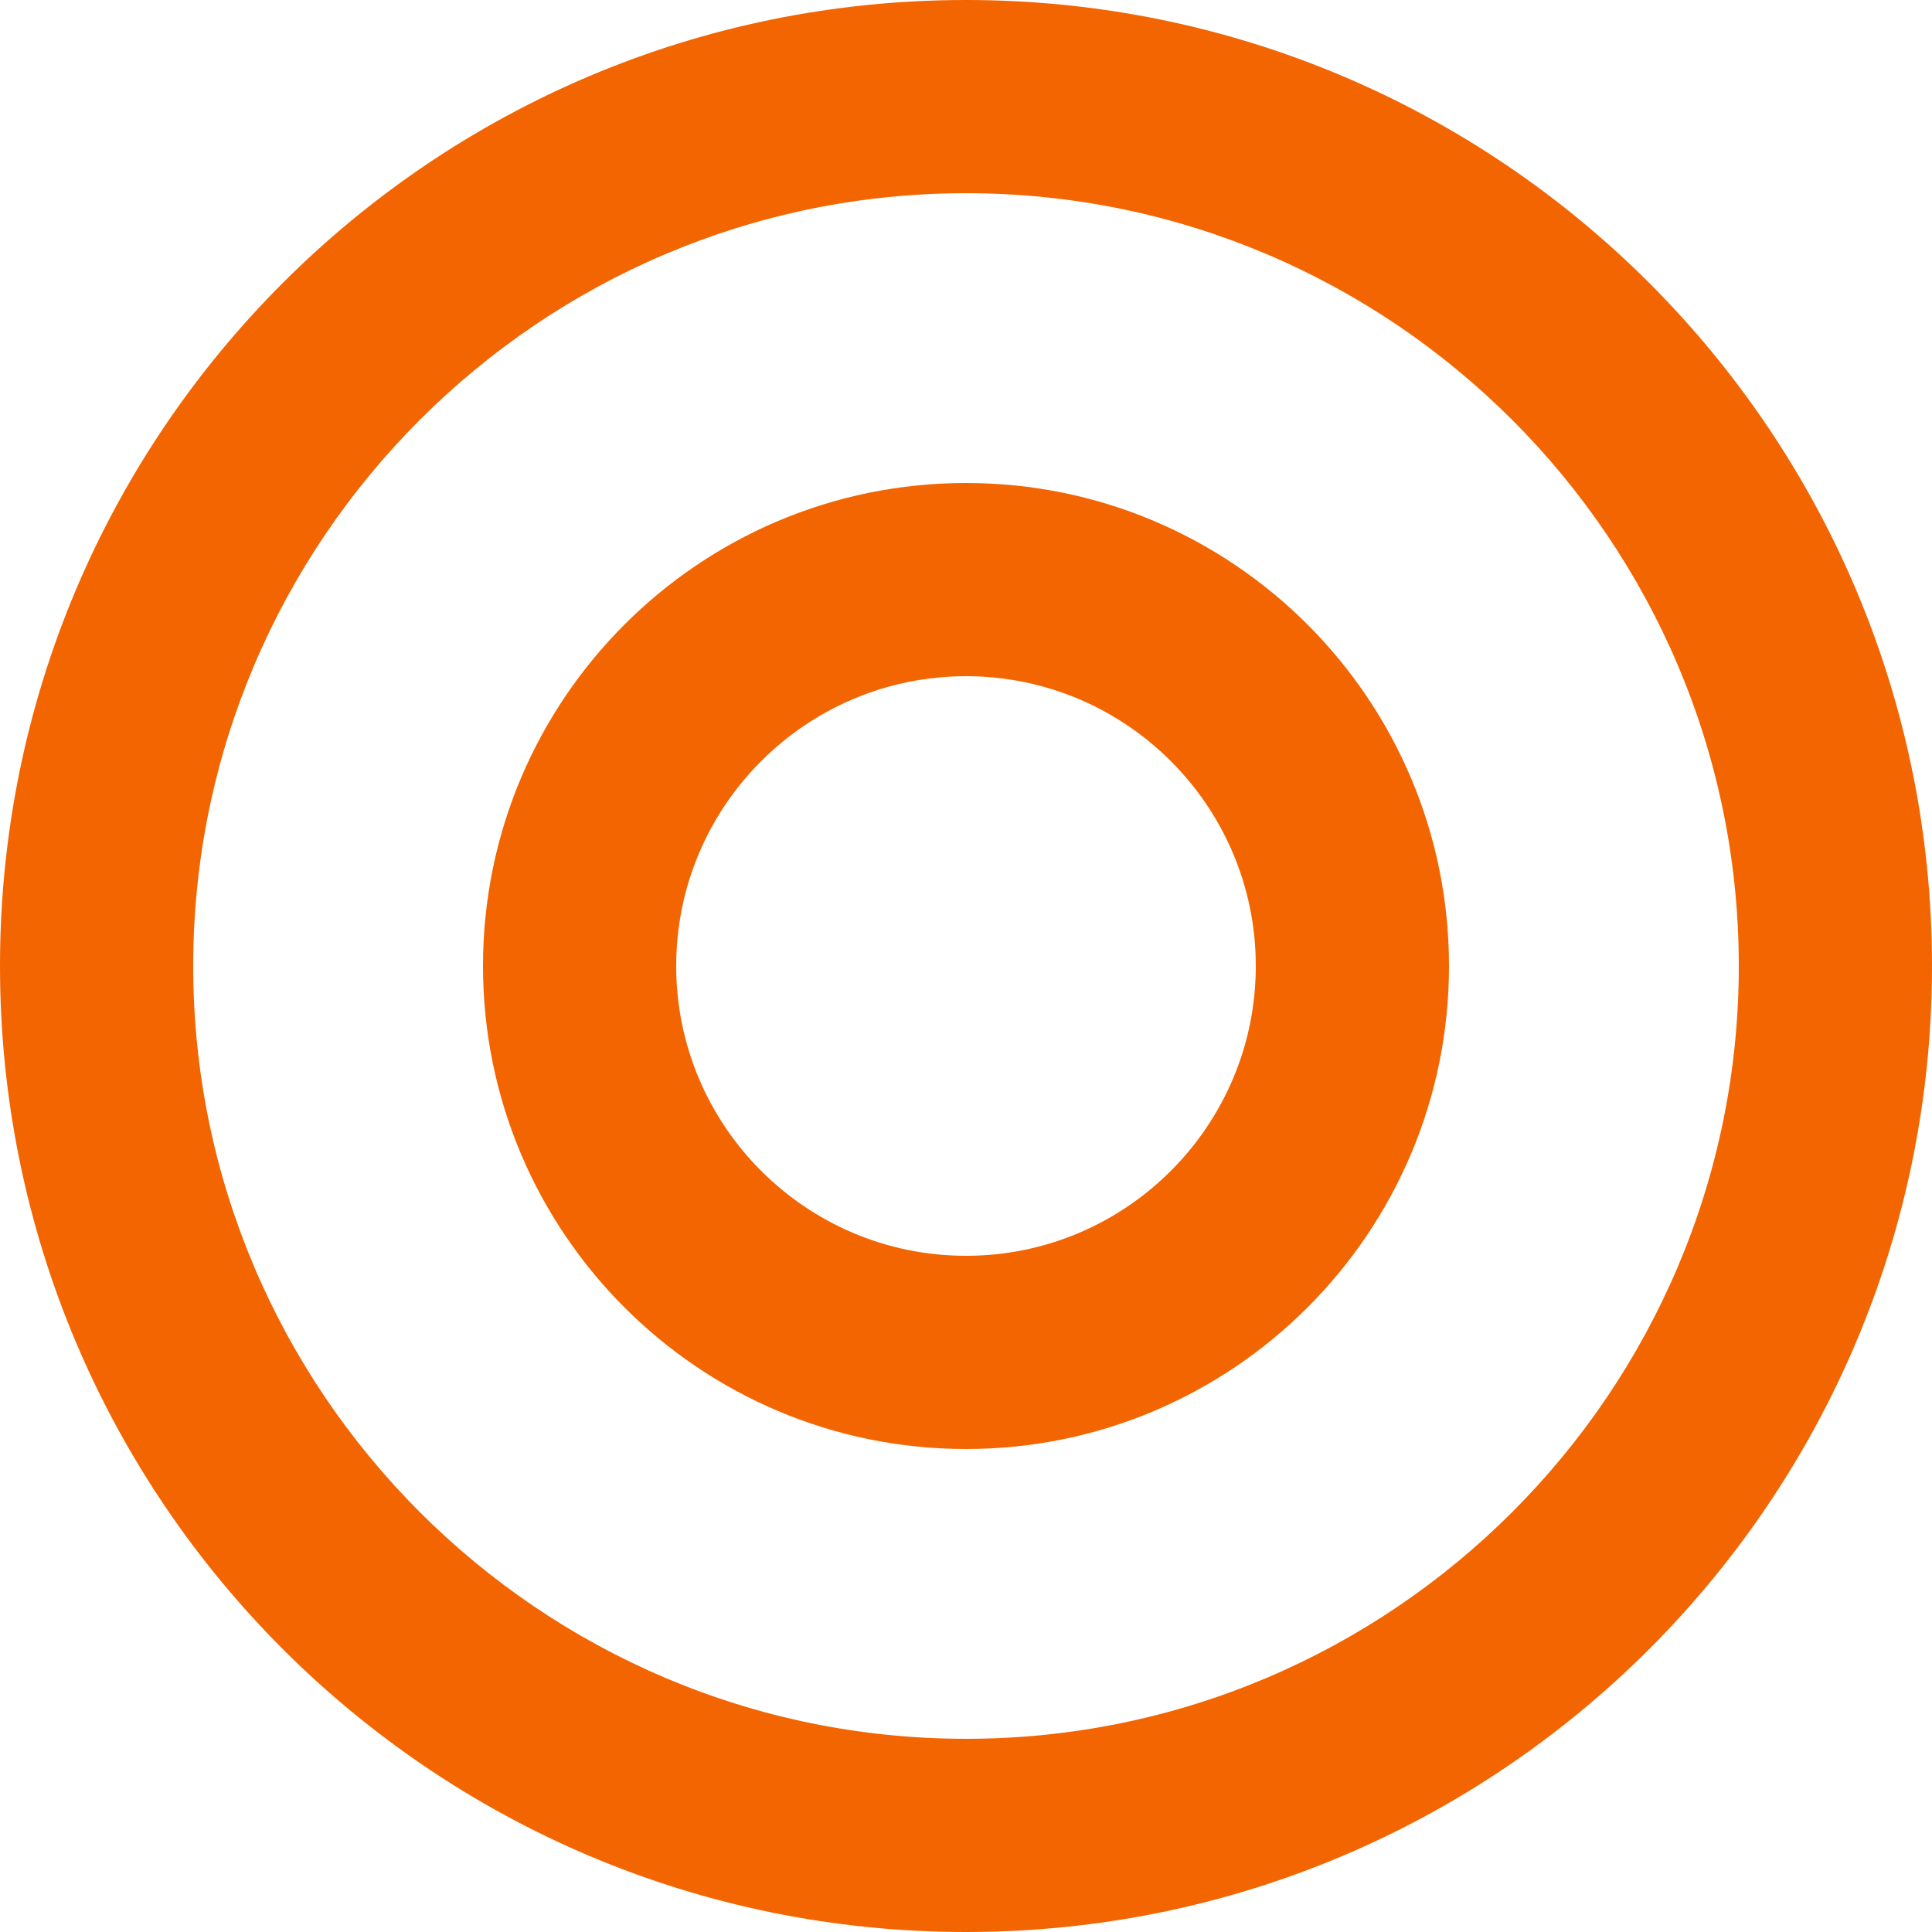 <svg id="_レイヤー_2" data-name="レイヤー 2" xmlns="http://www.w3.org/2000/svg" viewBox="0 0 40 40"><defs><style>.cls-1{fill:#f36500;stroke-width:0}</style></defs><g id="_レイヤー_2-2" data-name="レイヤー 2"><g id="illust_outline" data-name="illust outline"><path class="cls-1" d="M20 4c8.82 0 16 7.18 16 16s-7.18 16-16 16S4 28.82 4 20 11.18 4 20 4m0-4C8.95 0 0 8.95 0 20s8.95 20 20 20 20-8.95 20-20S31.05 0 20 0z"/><path class="cls-1" d="M20 14c3.31 0 6 2.69 6 6s-2.69 6-6 6-6-2.69-6-6 2.69-6 6-6m0-4c-5.52 0-10 4.48-10 10s4.48 10 10 10 10-4.48 10-10-4.48-10-10-10z"/></g></g></svg>